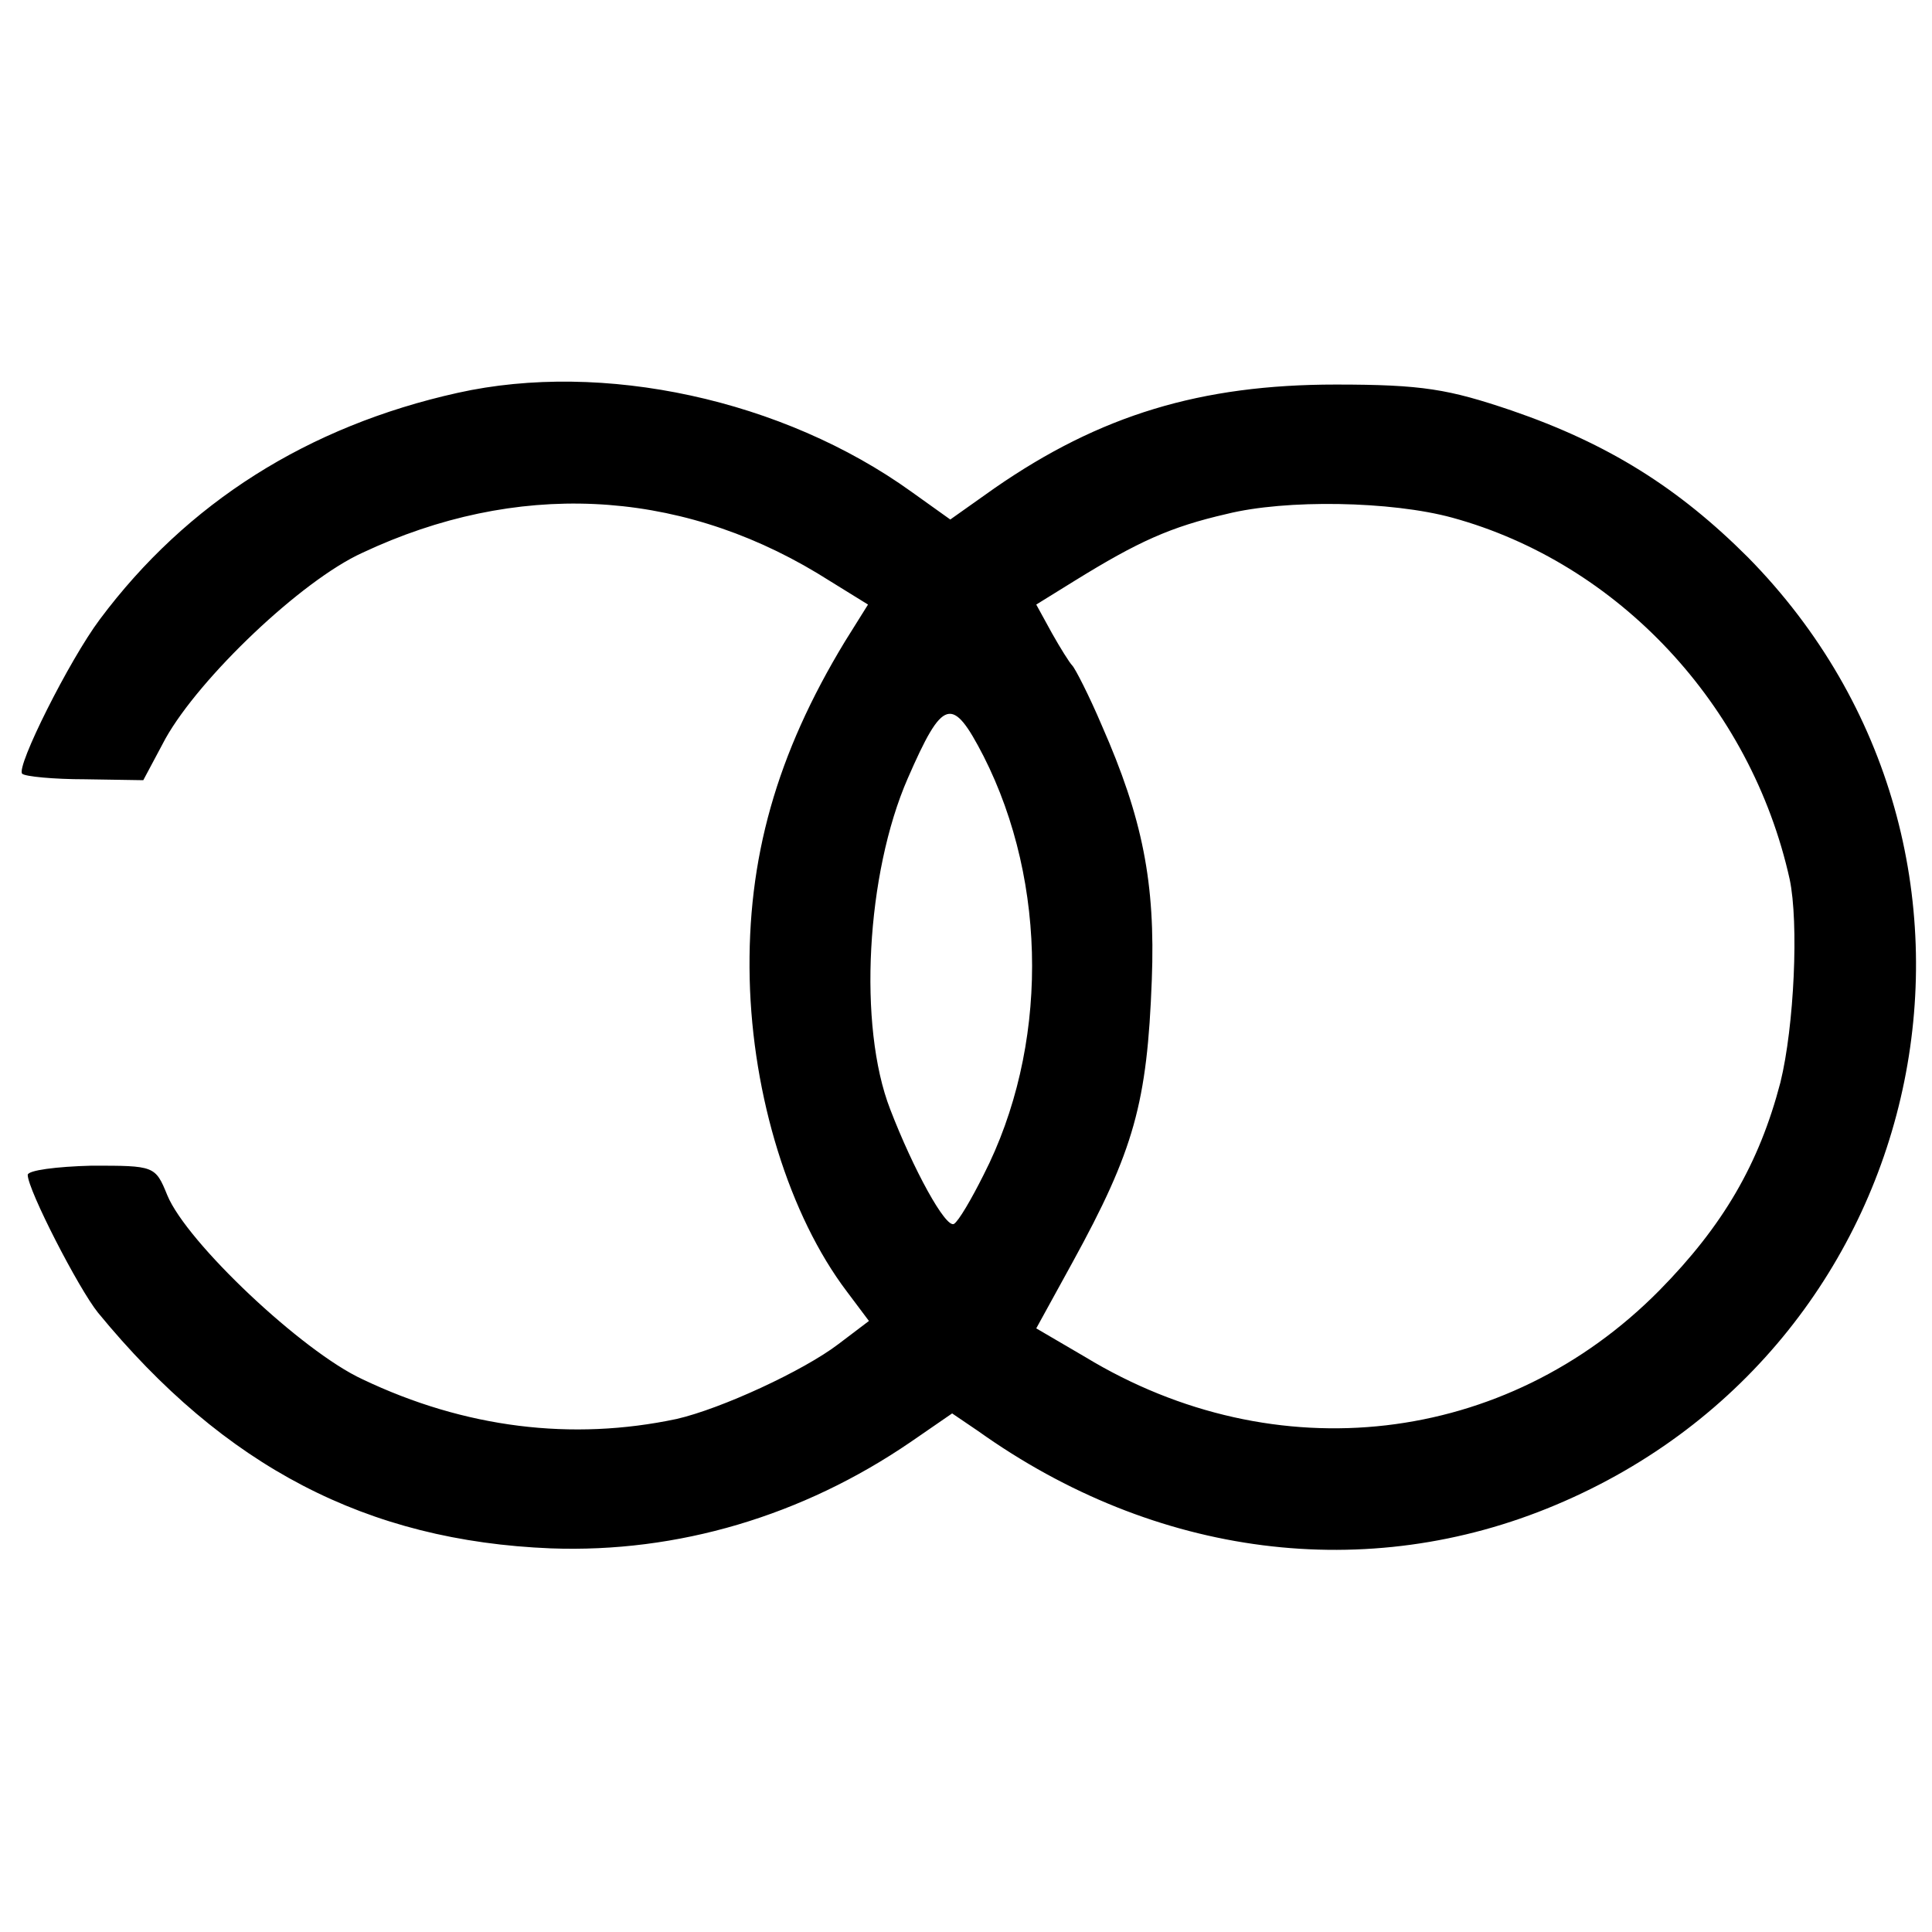<?xml version="1.0" standalone="no"?>
<!DOCTYPE svg PUBLIC "-//W3C//DTD SVG 20010904//EN"
 "http://www.w3.org/TR/2001/REC-SVG-20010904/DTD/svg10.dtd">
<svg version="1.0" xmlns="http://www.w3.org/2000/svg"
 width="209pt" height="209pt" viewBox="0 0 209 209"
 preserveAspectRatio="xMidYMid meet">
<g transform="translate(0,209) scale(0.1,-0.1)"
fill="#000000" stroke="none">
<path d="M495 1665 c-162 -36 -293 -119 -387 -245 -33 -44 -91 -160 -84 -167
3 -3 34 -6 68 -6 l63 -1 24 45 c37 66 147 171 213 201 166 78 339 70 492 -22
l55 -34 -25 -40 c-74 -122 -106 -235 -103 -365 3 -127 43 -256 105 -338 l24
-32 -33 -25 c-38 -29 -127 -70 -175 -81 -113 -24 -229 -10 -340 43 -65 30
-190 148 -211 199 -13 32 -14 32 -82 32 -38 -1 -69 -5 -69 -10 0 -16 55 -123
76 -149 137 -167 291 -247 490 -255 137 -5 272 35 389 115 l45 31 28 -19 c192
-137 421 -166 625 -80 414 174 522 706 208 1025 -75 75 -151 123 -256 159 -68
23 -96 28 -190 28 -146 0 -255 -33 -369 -112 l-48 -34 -42 30 c-139 100 -334
142 -491 107z m1076 -135 c179 -49 323 -202 365 -391 10 -47 5 -159 -10 -220
-23 -88 -62 -155 -131 -225 -166 -168 -415 -197 -621 -72 l-53 31 39 71 c67
122 81 173 86 306 4 105 -10 175 -54 275 -14 33 -29 62 -32 65 -3 3 -13 19
-22 35 l-17 31 42 26 c68 42 103 58 164 72 64 16 178 14 244 -4z m-507 -258
c70 -138 70 -316 0 -453 -13 -26 -27 -50 -32 -53 -9 -5 -44 59 -69 124 -35 90
-26 255 19 358 38 87 48 90 82 24z"/>
</g>
</svg>
